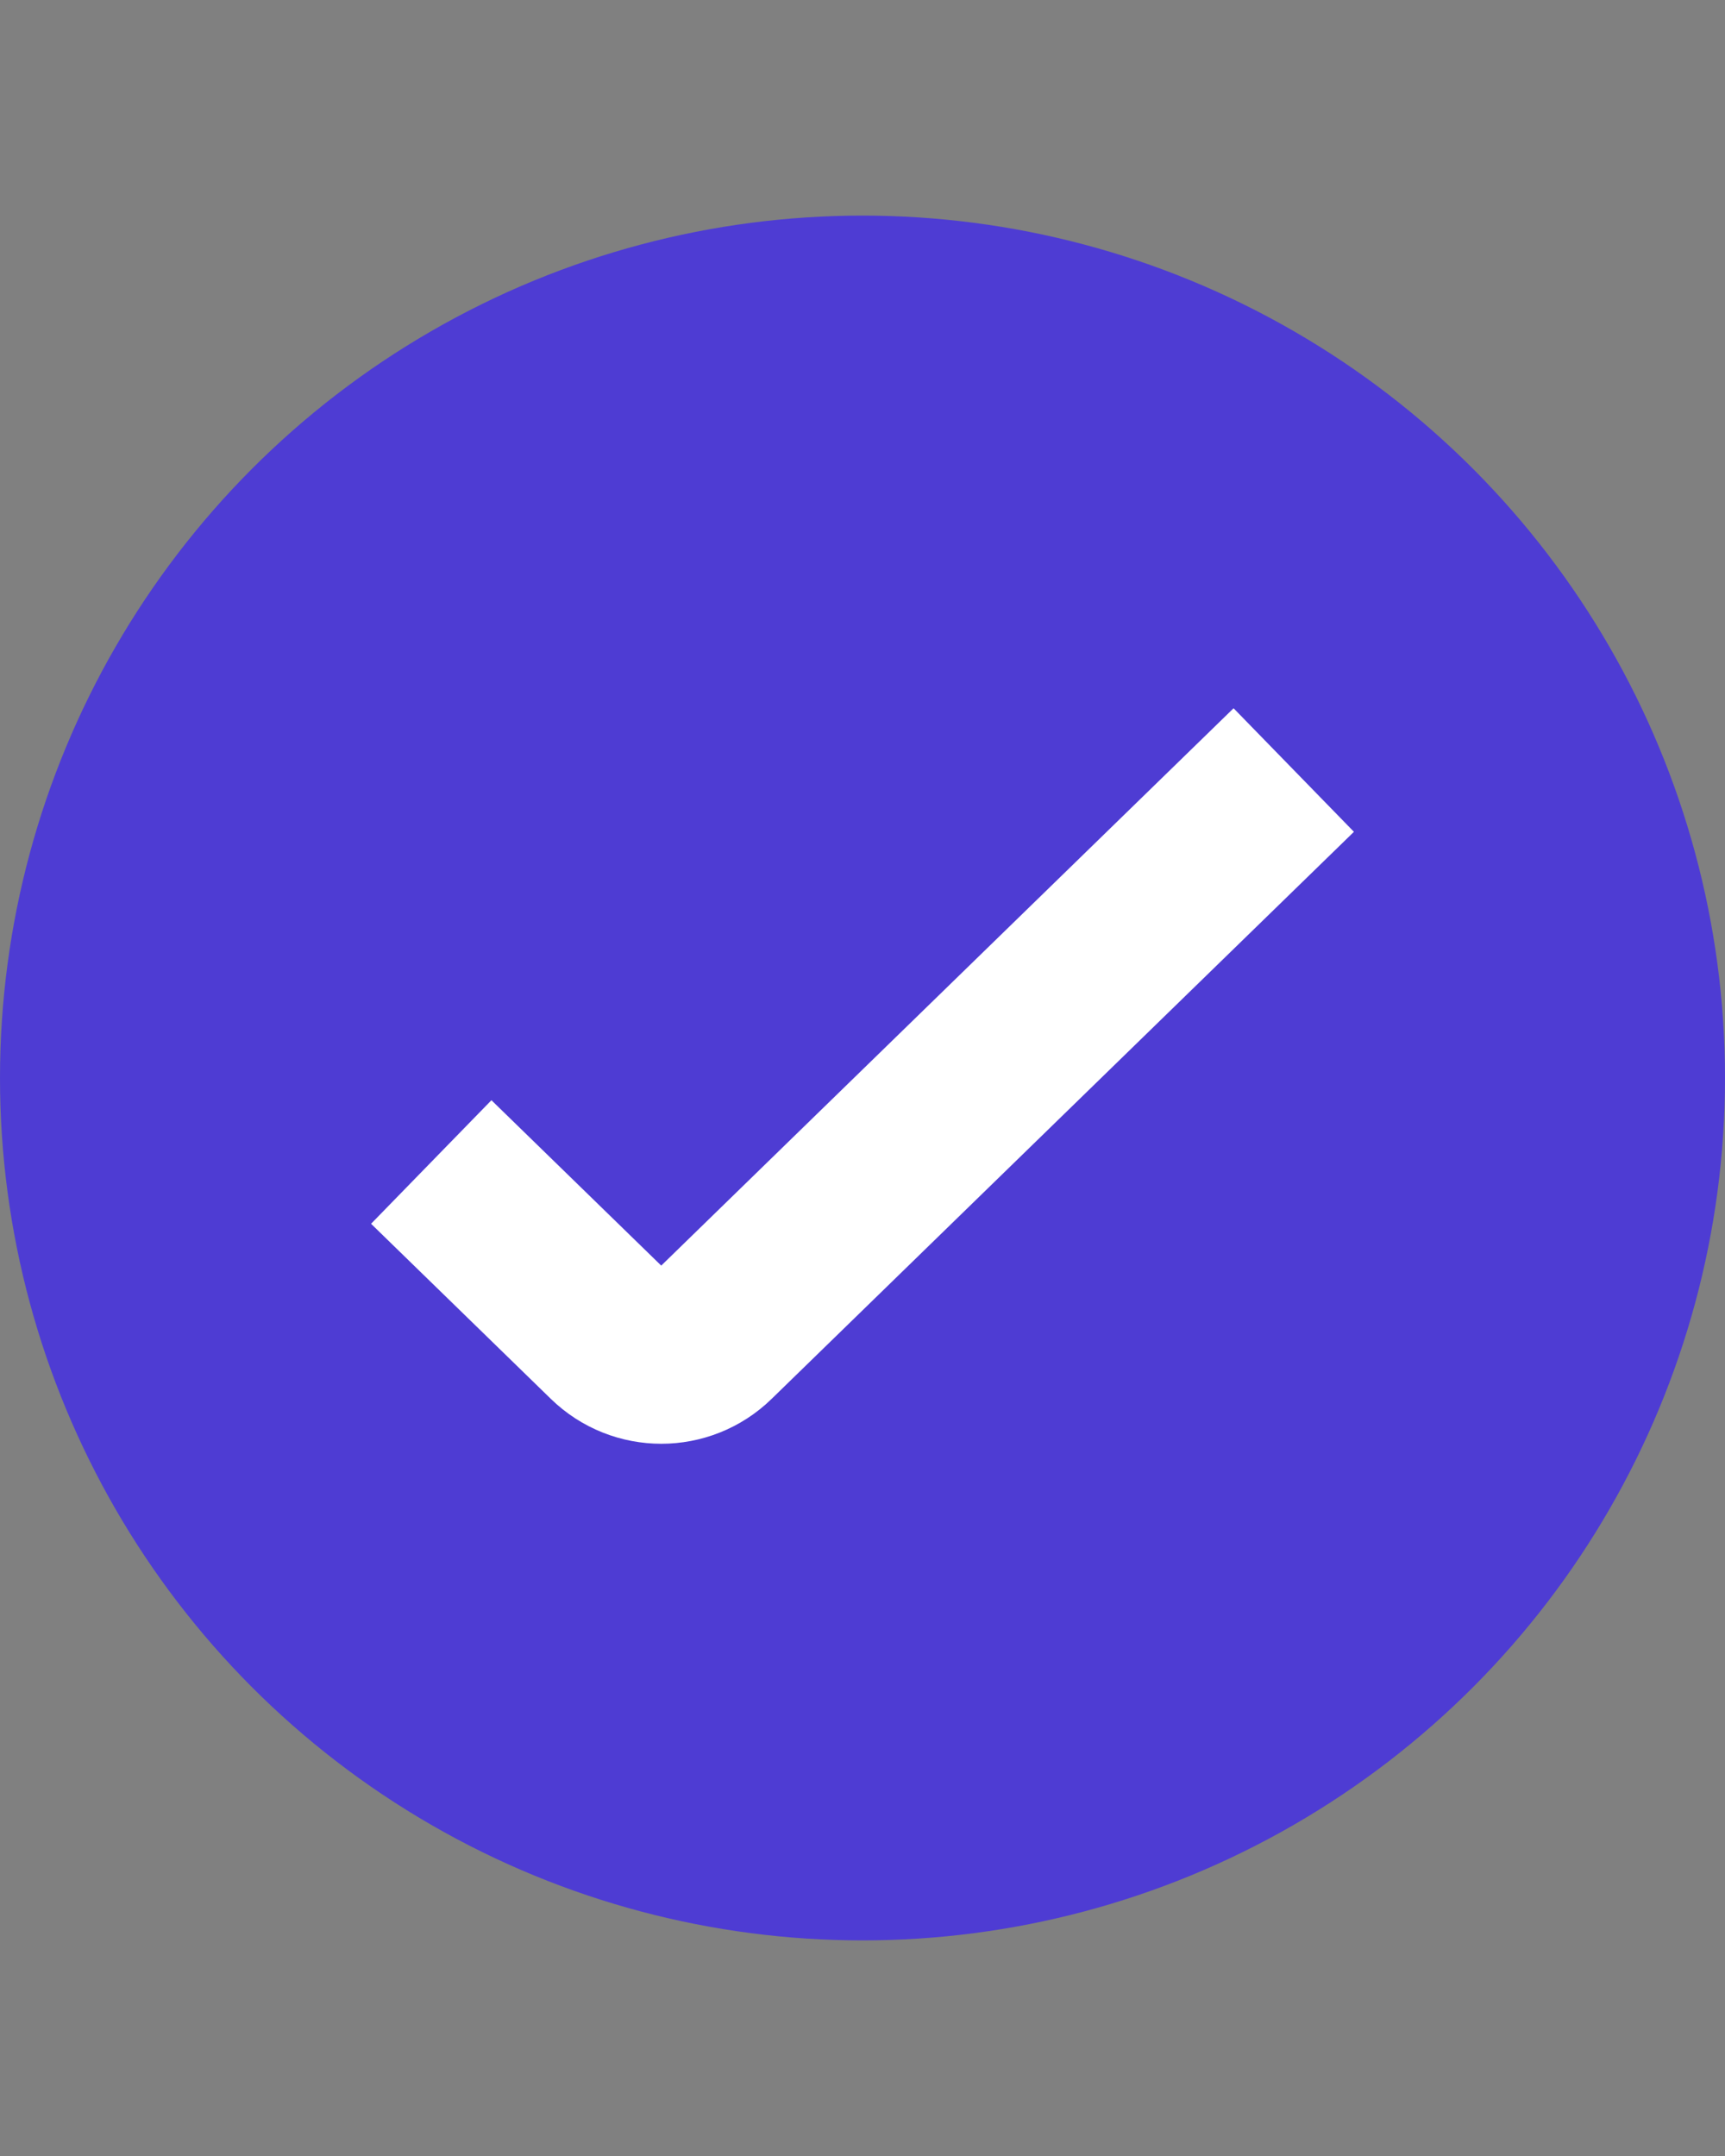 <svg width="20" height="25" viewBox="0 0 20 25" fill="none" xmlns="http://www.w3.org/2000/svg">
<rect x="0" y="0" width="20" height="25" fill="#808080" stroke="none"/>
<circle cx="10" cy="12.5" r="10" fill="#4E3CD3"/>
<path d="M5 13.474L7.085 15.505C7.409 15.82 7.925 15.82 8.248 15.505L15 8.929" stroke="white" stroke-width="2"/>
</svg>
